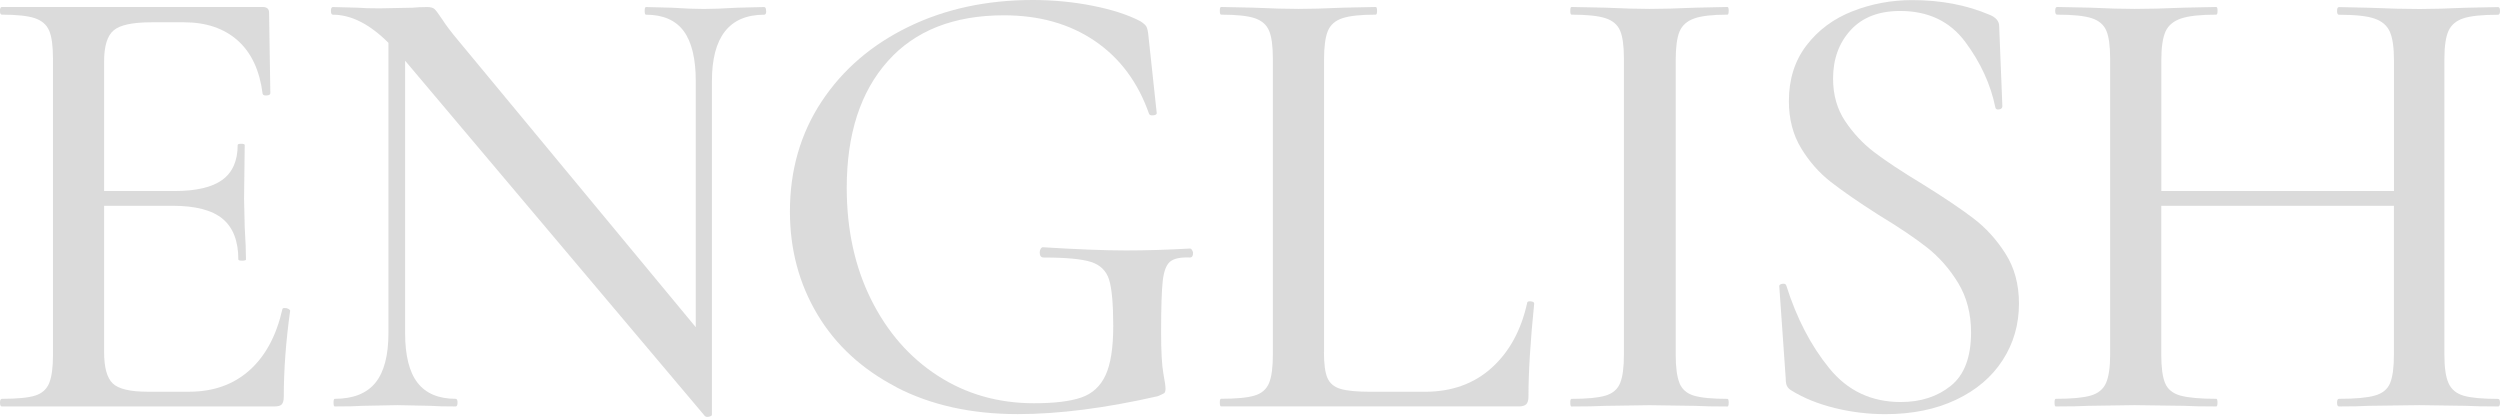 <?xml version="1.0" encoding="UTF-8"?><svg xmlns="http://www.w3.org/2000/svg" viewBox="0 0 496.79 82.85"><defs><style>.d{fill:#868686;opacity:.3;}</style></defs><g id="a"/><g id="b"><g id="c"><g><path class="d" d="M56.64,61.21c.25,0,.49,.06,.7,.19,.21,.13,.32,.23,.32,.32-.85,6.1-1.27,11.81-1.27,17.15,0,.68-.13,1.16-.38,1.46-.25,.3-.76,.44-1.52,.44H.38c-.25,0-.38-.25-.38-.76s.13-.76,.38-.76c3.05,0,5.25-.21,6.6-.64,1.35-.42,2.29-1.25,2.79-2.48,.51-1.23,.76-3.11,.76-5.65V11.68c0-2.54-.25-4.4-.76-5.59-.51-1.19-1.46-2.01-2.86-2.48-1.4-.46-3.58-.7-6.54-.7-.25,0-.38-.25-.38-.76s.13-.76,.38-.76H52.2c.85,0,1.27,.38,1.27,1.14l.25,16c0,.25-.23,.4-.7,.44-.47,.04-.74-.06-.83-.32-.59-4.66-2.24-8.19-4.95-10.6-2.71-2.41-6.27-3.62-10.67-3.62h-6.48c-3.73,0-6.22,.53-7.49,1.59-1.27,1.06-1.91,3.11-1.91,6.16v25.78h13.97c4.32,0,7.49-.74,9.52-2.22,2.03-1.48,3.05-3.79,3.05-6.92,0-.17,.23-.25,.7-.25s.7,.08,.7,.25l-.13,10.67,.13,5.71c.17,2.71,.25,4.83,.25,6.35,0,.17-.25,.25-.76,.25s-.76-.08-.76-.25c0-3.64-1.04-6.33-3.11-8.06-2.08-1.73-5.4-2.6-9.97-2.6h-13.59v29.08c0,3.05,.57,5.12,1.71,6.22,1.14,1.1,3.45,1.65,6.92,1.65h8.25c4.83,0,8.83-1.42,12-4.25,3.18-2.84,5.35-6.88,6.54-12.13,0-.17,.17-.25,.51-.25Z"/><path class="d" d="M152.26,2.16c0,.51-.13,.76-.38,.76-6.94,0-10.41,4.4-10.41,13.21V82.42c0,.17-.19,.3-.57,.38-.38,.08-.66,.04-.83-.13L80.5,12.06v54.1c0,4.49,.83,7.79,2.48,9.91,1.65,2.12,4.17,3.18,7.56,3.18,.25,0,.38,.25,.38,.76s-.13,.76-.38,.76c-2.2,0-3.9-.04-5.08-.13l-6.48-.13-6.86,.13c-1.27,.09-3.13,.13-5.59,.13-.17,0-.25-.25-.25-.76s.08-.76,.25-.76c3.64,0,6.33-1.06,8.06-3.18,1.73-2.12,2.6-5.42,2.6-9.91V8.51c-3.73-3.72-7.41-5.59-11.05-5.59-.25,0-.38-.25-.38-.76s.13-.76,.38-.76l4.95,.13c1.02,.09,2.45,.13,4.32,.13l6.6-.13c.76-.08,1.73-.13,2.92-.13,.68,0,1.16,.15,1.46,.44,.3,.3,.78,.95,1.46,1.97,.76,1.19,1.82,2.58,3.17,4.19l47.24,57.02V16.13c0-4.49-.81-7.81-2.41-9.97-1.61-2.16-4.11-3.24-7.49-3.24-.17,0-.25-.25-.25-.76s.08-.76,.25-.76l5.08,.13c2.54,.17,4.7,.25,6.48,.25,1.52,0,3.72-.08,6.6-.25l5.33-.13c.25,0,.38,.25,.38,.76Z"/><path class="d" d="M178.18,76.96c-6.86-3.56-12.11-8.38-15.75-14.48-3.64-6.1-5.46-12.91-5.46-20.45,0-8.21,2.1-15.49,6.29-21.84,4.19-6.35,9.95-11.3,17.27-14.86,7.32-3.56,15.56-5.33,24.7-5.33,4.06,0,8.02,.38,11.87,1.14,3.85,.76,7,1.78,9.46,3.05,.68,.42,1.1,.81,1.27,1.14,.17,.34,.3,.93,.38,1.78l1.65,15.37c0,.25-.23,.4-.7,.44-.47,.04-.74-.06-.83-.32-2.2-6.26-5.8-11.09-10.8-14.48-5-3.39-11.01-5.08-18.03-5.08-9.99,0-17.7,3.05-23.11,9.14-5.42,6.1-8.13,14.48-8.13,25.15,0,8.3,1.61,15.68,4.83,22.16,3.22,6.48,7.64,11.54,13.27,15.18,5.63,3.64,12,5.46,19.11,5.46,4.06,0,7.2-.38,9.4-1.14,2.2-.76,3.81-2.24,4.83-4.45,1.02-2.2,1.52-5.46,1.52-9.78s-.28-7.47-.83-9.21c-.55-1.73-1.74-2.9-3.56-3.49-1.82-.59-4.97-.89-9.46-.89-.51,0-.76-.34-.76-1.02,0-.25,.06-.49,.19-.7,.13-.21,.27-.32,.44-.32,6.77,.42,12.28,.64,16.51,.64,3.98,0,8.21-.13,12.7-.38,.17,0,.32,.11,.44,.32,.13,.21,.19,.4,.19,.57,0,.59-.21,.89-.63,.89-1.86-.08-3.18,.19-3.94,.83-.76,.64-1.25,1.93-1.46,3.87-.21,1.95-.32,5.33-.32,10.16,0,3.81,.15,6.52,.44,8.13,.3,1.61,.44,2.63,.44,3.05,0,.51-.11,.83-.32,.95-.21,.13-.62,.32-1.21,.57-10.41,2.37-19.69,3.56-27.81,3.56-9.23,0-17.27-1.78-24.13-5.33Z"/><path class="d" d="M263.09,69.98c0,2.37,.23,4.09,.7,5.14,.46,1.06,1.33,1.78,2.6,2.16,1.27,.38,3.26,.57,5.97,.57h10.79c5.33,0,9.76-1.59,13.27-4.76,3.51-3.17,5.86-7.47,7.05-12.89,0-.25,.23-.36,.7-.32,.46,.04,.7,.19,.7,.44-.76,7.45-1.14,13.63-1.14,18.54,0,.68-.15,1.16-.44,1.46-.3,.3-.78,.44-1.46,.44h-59.18c-.17,0-.25-.25-.25-.76s.08-.76,.25-.76c3.05,0,5.27-.21,6.67-.64,1.4-.42,2.35-1.25,2.86-2.48,.51-1.23,.76-3.11,.76-5.65V11.68c0-2.54-.25-4.4-.76-5.59-.51-1.19-1.46-2.01-2.86-2.48-1.4-.46-3.62-.7-6.67-.7-.17,0-.25-.25-.25-.76s.08-.76,.25-.76l6.35,.13c3.72,.17,6.73,.25,9.02,.25s5.29-.08,9.02-.25l6.35-.13c.17,0,.25,.25,.25,.76s-.08,.76-.25,.76c-2.96,0-5.17,.23-6.6,.7-1.44,.47-2.41,1.31-2.92,2.54-.51,1.23-.76,3.11-.76,5.65v58.17Z"/><path class="d" d="M333.74,76.14c.51,1.23,1.46,2.05,2.86,2.48,1.4,.42,3.62,.64,6.67,.64,.17,0,.25,.25,.25,.76s-.09,.76-.25,.76c-2.71,0-4.83-.04-6.35-.13l-9.14-.13-8.89,.13c-1.61,.09-3.81,.13-6.6,.13-.17,0-.25-.25-.25-.76s.08-.76,.25-.76c3.05,0,5.29-.21,6.73-.64,1.44-.42,2.41-1.25,2.92-2.48,.51-1.23,.76-3.11,.76-5.65V11.68c0-2.54-.25-4.4-.76-5.59-.51-1.19-1.48-2.01-2.92-2.48-1.44-.46-3.68-.7-6.73-.7-.17,0-.25-.25-.25-.76s.08-.76,.25-.76l6.6,.13c3.72,.17,6.69,.25,8.89,.25,2.45,0,5.54-.08,9.27-.25l6.22-.13c.17,0,.25,.25,.25,.76s-.09,.76-.25,.76c-2.96,0-5.17,.25-6.6,.76-1.44,.51-2.41,1.38-2.92,2.6-.51,1.23-.76,3.11-.76,5.65v58.55c0,2.54,.25,4.43,.76,5.65Z"/><path class="d" d="M366.66,24.07c1.61,2.41,3.56,4.49,5.84,6.22,2.29,1.74,5.46,3.83,9.52,6.29,4.23,2.62,7.6,4.89,10.1,6.79,2.5,1.9,4.64,4.25,6.41,7.05,1.78,2.79,2.67,6.1,2.67,9.91,0,4.15-1.08,7.9-3.24,11.24-2.16,3.35-5.25,5.97-9.27,7.87-4.02,1.9-8.7,2.86-14.03,2.86-3.39,0-6.73-.4-10.03-1.21s-6.18-1.97-8.64-3.49c-.42-.25-.72-.55-.89-.89-.17-.34-.25-.85-.25-1.52l-1.27-18.16c-.09-.34,.1-.55,.57-.63,.46-.08,.74,.04,.83,.38,2.03,6.44,4.87,11.9,8.51,16.38,3.64,4.49,8.38,6.73,14.22,6.73,3.98,0,7.3-1.08,9.97-3.24,2.67-2.16,4-5.69,4-10.6,0-3.72-.85-6.98-2.54-9.78-1.69-2.79-3.75-5.14-6.16-7.05-2.41-1.9-5.65-4.08-9.72-6.54-3.98-2.54-7.13-4.72-9.46-6.54-2.33-1.82-4.3-4.06-5.91-6.73-1.61-2.67-2.41-5.78-2.41-9.33,0-4.32,1.16-8,3.49-11.05,2.33-3.05,5.38-5.31,9.14-6.79,3.77-1.48,7.73-2.22,11.88-2.22,5.67,0,10.79,.97,15.37,2.92,1.27,.51,1.91,1.27,1.91,2.29l.63,15.88c0,.34-.21,.55-.63,.63-.42,.09-.68-.04-.76-.38-.93-4.57-2.92-8.91-5.97-13.02-3.05-4.11-7.37-6.16-12.95-6.16-4.24,0-7.52,1.27-9.84,3.81-2.33,2.54-3.49,5.76-3.49,9.65,0,3.22,.8,6.03,2.41,8.45Z"/><path class="d" d="M496.79,80.01c0,.51-.13,.76-.38,.76-2.71,0-4.87-.04-6.48-.13l-9.14-.13-10.03,.13c-1.44,.09-3.43,.13-5.97,.13-.25,0-.38-.25-.38-.76s.13-.76,.38-.76c3.22,0,5.59-.21,7.11-.64,1.52-.42,2.54-1.25,3.05-2.48,.51-1.23,.76-3.11,.76-5.65v-29.59h-46.23v29.59c0,2.54,.25,4.43,.76,5.65,.51,1.23,1.52,2.05,3.05,2.48,1.52,.42,3.89,.64,7.11,.64,.17,0,.25,.25,.25,.76s-.08,.76-.25,.76c-2.71,0-4.87-.04-6.48-.13l-9.78-.13-9.02,.13c-1.61,.09-3.81,.13-6.6,.13-.17,0-.25-.25-.25-.76s.08-.76,.25-.76c3.13,0,5.44-.21,6.92-.64,1.48-.42,2.5-1.25,3.05-2.48,.55-1.23,.83-3.11,.83-5.65V11.68c0-2.54-.25-4.4-.76-5.59-.51-1.19-1.48-2.01-2.92-2.48-1.44-.46-3.73-.7-6.86-.7-.25,0-.38-.25-.38-.76s.13-.76,.38-.76l6.48,.13c3.56,.17,6.52,.25,8.89,.25,2.71,0,6.01-.08,9.91-.25l6.35-.13c.17,0,.25,.25,.25,.76s-.08,.76-.25,.76c-3.13,0-5.46,.25-6.98,.76-1.52,.51-2.56,1.38-3.11,2.6-.55,1.23-.83,3.11-.83,5.65v26.04h46.23V11.94c0-2.54-.28-4.42-.83-5.65-.55-1.23-1.57-2.1-3.05-2.6-1.48-.51-3.83-.76-7.05-.76-.25,0-.38-.25-.38-.76s.13-.76,.38-.76l5.97,.13c3.89,.17,7.24,.25,10.03,.25,2.37,0,5.42-.08,9.14-.25l6.48-.13c.25,0,.38,.25,.38,.76s-.13,.76-.38,.76c-3.13,0-5.42,.23-6.86,.7-1.44,.47-2.43,1.29-2.98,2.48-.55,1.19-.83,3.05-.83,5.59v58.8c0,2.54,.27,4.43,.83,5.65,.55,1.23,1.54,2.05,2.98,2.48,1.44,.42,3.72,.64,6.86,.64,.25,0,.38,.25,.38,.76Z"/></g></g></g></svg>